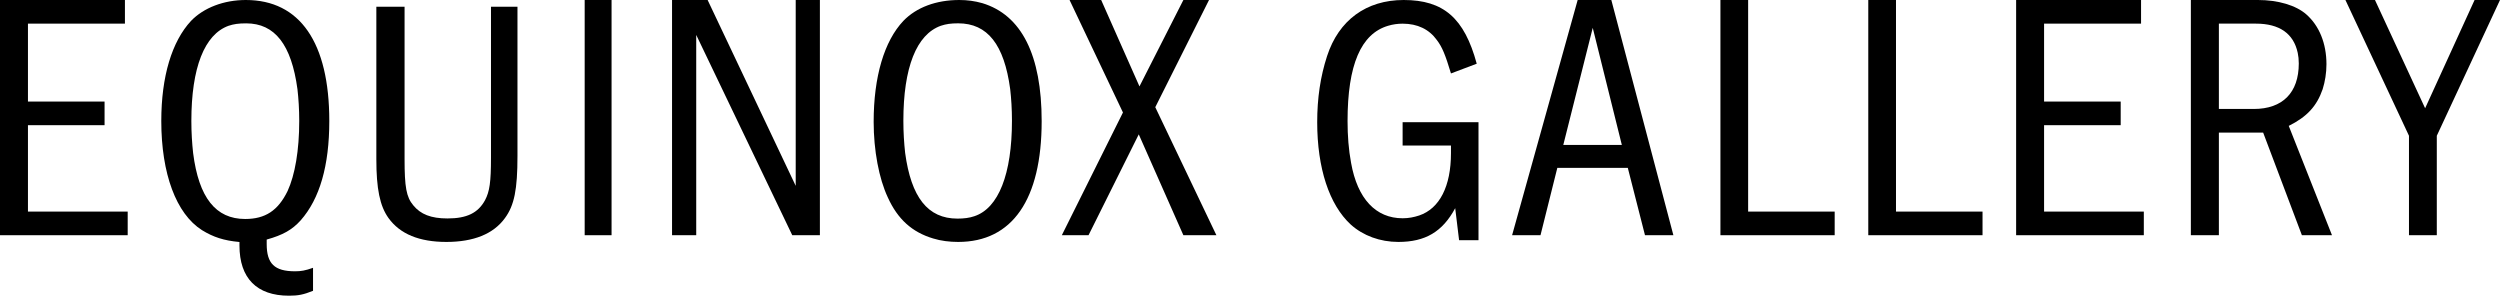 <?xml version="1.0" encoding="UTF-8"?>
<svg width="372px" height="44px" viewBox="0 0 372 44" version="1.1" xmlns="http://www.w3.org/2000/svg" xmlns:xlink="http://www.w3.org/1999/xlink">
    <title>EQUINOX GALLERY</title>
    <g id="Page-1" stroke="none" stroke-width="1" fill="none" fill-rule="evenodd">
        <g id="EQUINOX-GALLERY" transform="translate(-0, 0)" fill="#000000" fill-rule="nonzero">
            <polygon id="Path" points="1.42108547e-14 0 1.42108547e-14 35 19 35 19 31.484 4.159 31.484 4.159 18.628 15.559 18.628 15.559 15.112 4.159 15.112 4.159 3.516 18.589 3.516 18.589 0"></polygon>
            <path d="M46.579,39.849 C45.421,40.264 44.789,40.368 43.895,40.368 C40.842,40.368 39.684,39.226 39.684,36.321 L39.684,35.646 C42.105,34.972 43.474,34.193 44.737,32.792 C47.579,29.575 49,24.646 49,18.005 C49,6.33 44.632,0 36.579,0 C33.316,0 30.316,1.142 28.421,3.113 C25.579,6.175 24,11.363 24,18.005 C24,25.84 26.211,31.807 30.053,34.245 C31.737,35.283 33.316,35.802 35.632,36.009 L35.632,36.528 C35.632,41.406 38.211,44 43,44 C44.368,44 45.158,43.844 46.579,43.274 L46.579,39.849 Z M36.632,3.476 C40.895,3.476 43.368,6.642 44.263,13.283 C44.421,14.684 44.526,16.241 44.526,18.005 C44.526,22.363 43.895,26.047 42.789,28.434 C41.368,31.34 39.474,32.585 36.474,32.585 C32.105,32.585 29.579,29.42 28.737,22.778 C28.579,21.325 28.474,19.769 28.474,18.005 C28.474,10.066 30.421,5.137 34,3.84 C34.789,3.58 35.474,3.476 36.632,3.476 Z" id="Shape"></path>
            <path d="M56,1 L56,23.665 C56,28.085 56.519,30.655 57.815,32.454 C59.526,34.818 62.378,36 66.422,36 C70.467,36 73.422,34.818 75.133,32.454 C76.533,30.552 77,28.188 77,23.203 L77,1 L73.059,1 L73.059,23.46 C73.059,27.109 72.852,28.496 72.178,29.781 C71.141,31.683 69.481,32.505 66.578,32.505 C64.141,32.505 62.585,31.888 61.496,30.552 C60.459,29.319 60.2,27.828 60.2,23.665 L60.2,1 L56,1 Z" id="Path"></path>
            <polygon id="Path" points="87 0 87 35 91 35 91 0"></polygon>
            <polygon id="Path" points="100 0 100 35 103.598 35 103.598 5.195 117.888 35 122 35 122 0 118.402 0 118.402 27.654 105.294 0"></polygon>
            <path d="M142.737,0 C139.316,0 136.368,1.088 134.421,3.108 C131.579,6.112 130,11.396 130,18.129 C130,22.377 130.789,26.573 132.105,29.37 C133.579,32.633 135.737,34.55 138.842,35.482 C140,35.845 141.316,36 142.579,36 C150.632,36 155,29.681 155,18.026 C155,8.184 152,2.227 146.158,0.466 C145.053,0.155 143.947,0 142.737,0 Z M142.579,3.471 C146.947,3.471 149.421,6.63 150.316,13.26 C150.474,14.659 150.579,16.213 150.579,17.974 C150.579,25.899 148.579,30.976 145,32.167 C144.263,32.426 143.421,32.529 142.474,32.529 C138.053,32.529 135.579,29.37 134.684,22.74 C134.526,21.289 134.421,19.735 134.421,17.974 C134.421,10.049 136.368,5.128 140,3.833 C140.789,3.574 141.474,3.471 142.579,3.471 Z" id="Shape"></path>
            <polygon id="Path" points="159.15 0 167.095 16.739 158 35 161.973 35 169.448 19.993 176.086 35 181 35 171.905 15.952 179.902 0 176.086 0 169.552 12.856 163.855 0"></polygon>
            <path d="M208.709,18.181 L208.709,21.652 L215.904,21.652 L215.904,22.791 C215.904,27.712 214.223,31.027 211.177,32.063 C210.389,32.322 209.602,32.478 208.709,32.478 C204.718,32.478 201.987,29.577 201.042,24.242 C200.674,22.273 200.516,20.201 200.516,18.026 C200.516,9.635 202.512,5.024 206.556,3.833 C207.239,3.626 207.974,3.522 208.709,3.522 C210.915,3.522 212.648,4.351 213.803,5.957 C214.591,6.993 215.063,8.132 215.904,10.929 L219.737,9.479 C217.899,2.694 214.801,0 208.867,0 C203.3,0 199.204,3.004 197.47,8.34 C196.473,11.396 196,14.607 196,18.181 C196,25.019 197.786,30.458 200.989,33.41 C202.827,35.068 205.348,36 208.079,36 C212.07,36 214.643,34.498 216.534,30.976 L217.112,35.741 L220,35.741 L220,18.181 L208.709,18.181 Z" id="Path"></path>
            <path d="M234.757,0 L225,35 L229.226,35 L231.73,24.978 L242.217,24.978 L244.774,35 L249,35 L239.765,0 L234.757,0 Z M241.33,21.567 L232.617,21.567 L237,4.145 L241.33,21.567 Z" id="Shape"></path>
            <polygon id="Path" points="256 0 256 35 273 35 273 31.484 260.123 31.484 260.123 0"></polygon>
            <polygon id="Path" points="278 0 278 35 295 35 295 31.484 282.123 31.484 282.123 0"></polygon>
            <polygon id="Path" points="300 0 300 35 319 35 319 31.484 304.159 31.484 304.159 18.628 315.559 18.628 315.559 15.112 304.159 15.112 304.159 3.516 318.589 3.516 318.589 0"></polygon>
            <path d="M326,0 L326,35 L330.169,35 L330.169,19.73 L336.757,19.73 L342.522,35 L347,35 L340.566,18.733 C343.294,17.369 344.735,15.795 345.61,13.276 C345.971,12.121 346.176,10.862 346.176,9.55 C346.176,6.454 345.096,3.831 343.191,2.151 C341.647,0.787 338.971,0 335.985,0 L326,0 Z M330.169,3.516 L335.676,3.516 C339.176,3.516 341.287,4.985 341.904,7.871 C342.007,8.343 342.059,8.868 342.059,9.445 C342.059,13.801 339.64,16.214 335.368,16.214 L330.169,16.214 L330.169,3.516 Z" id="Shape"></path>
            <polygon id="Path" points="349 0 358.456 20.202 358.456 35 362.596 35 362.596 20.202 372 0 368.218 0 360.858 16.109 353.396 0"></polygon>
        </g>
    </g>
</svg>